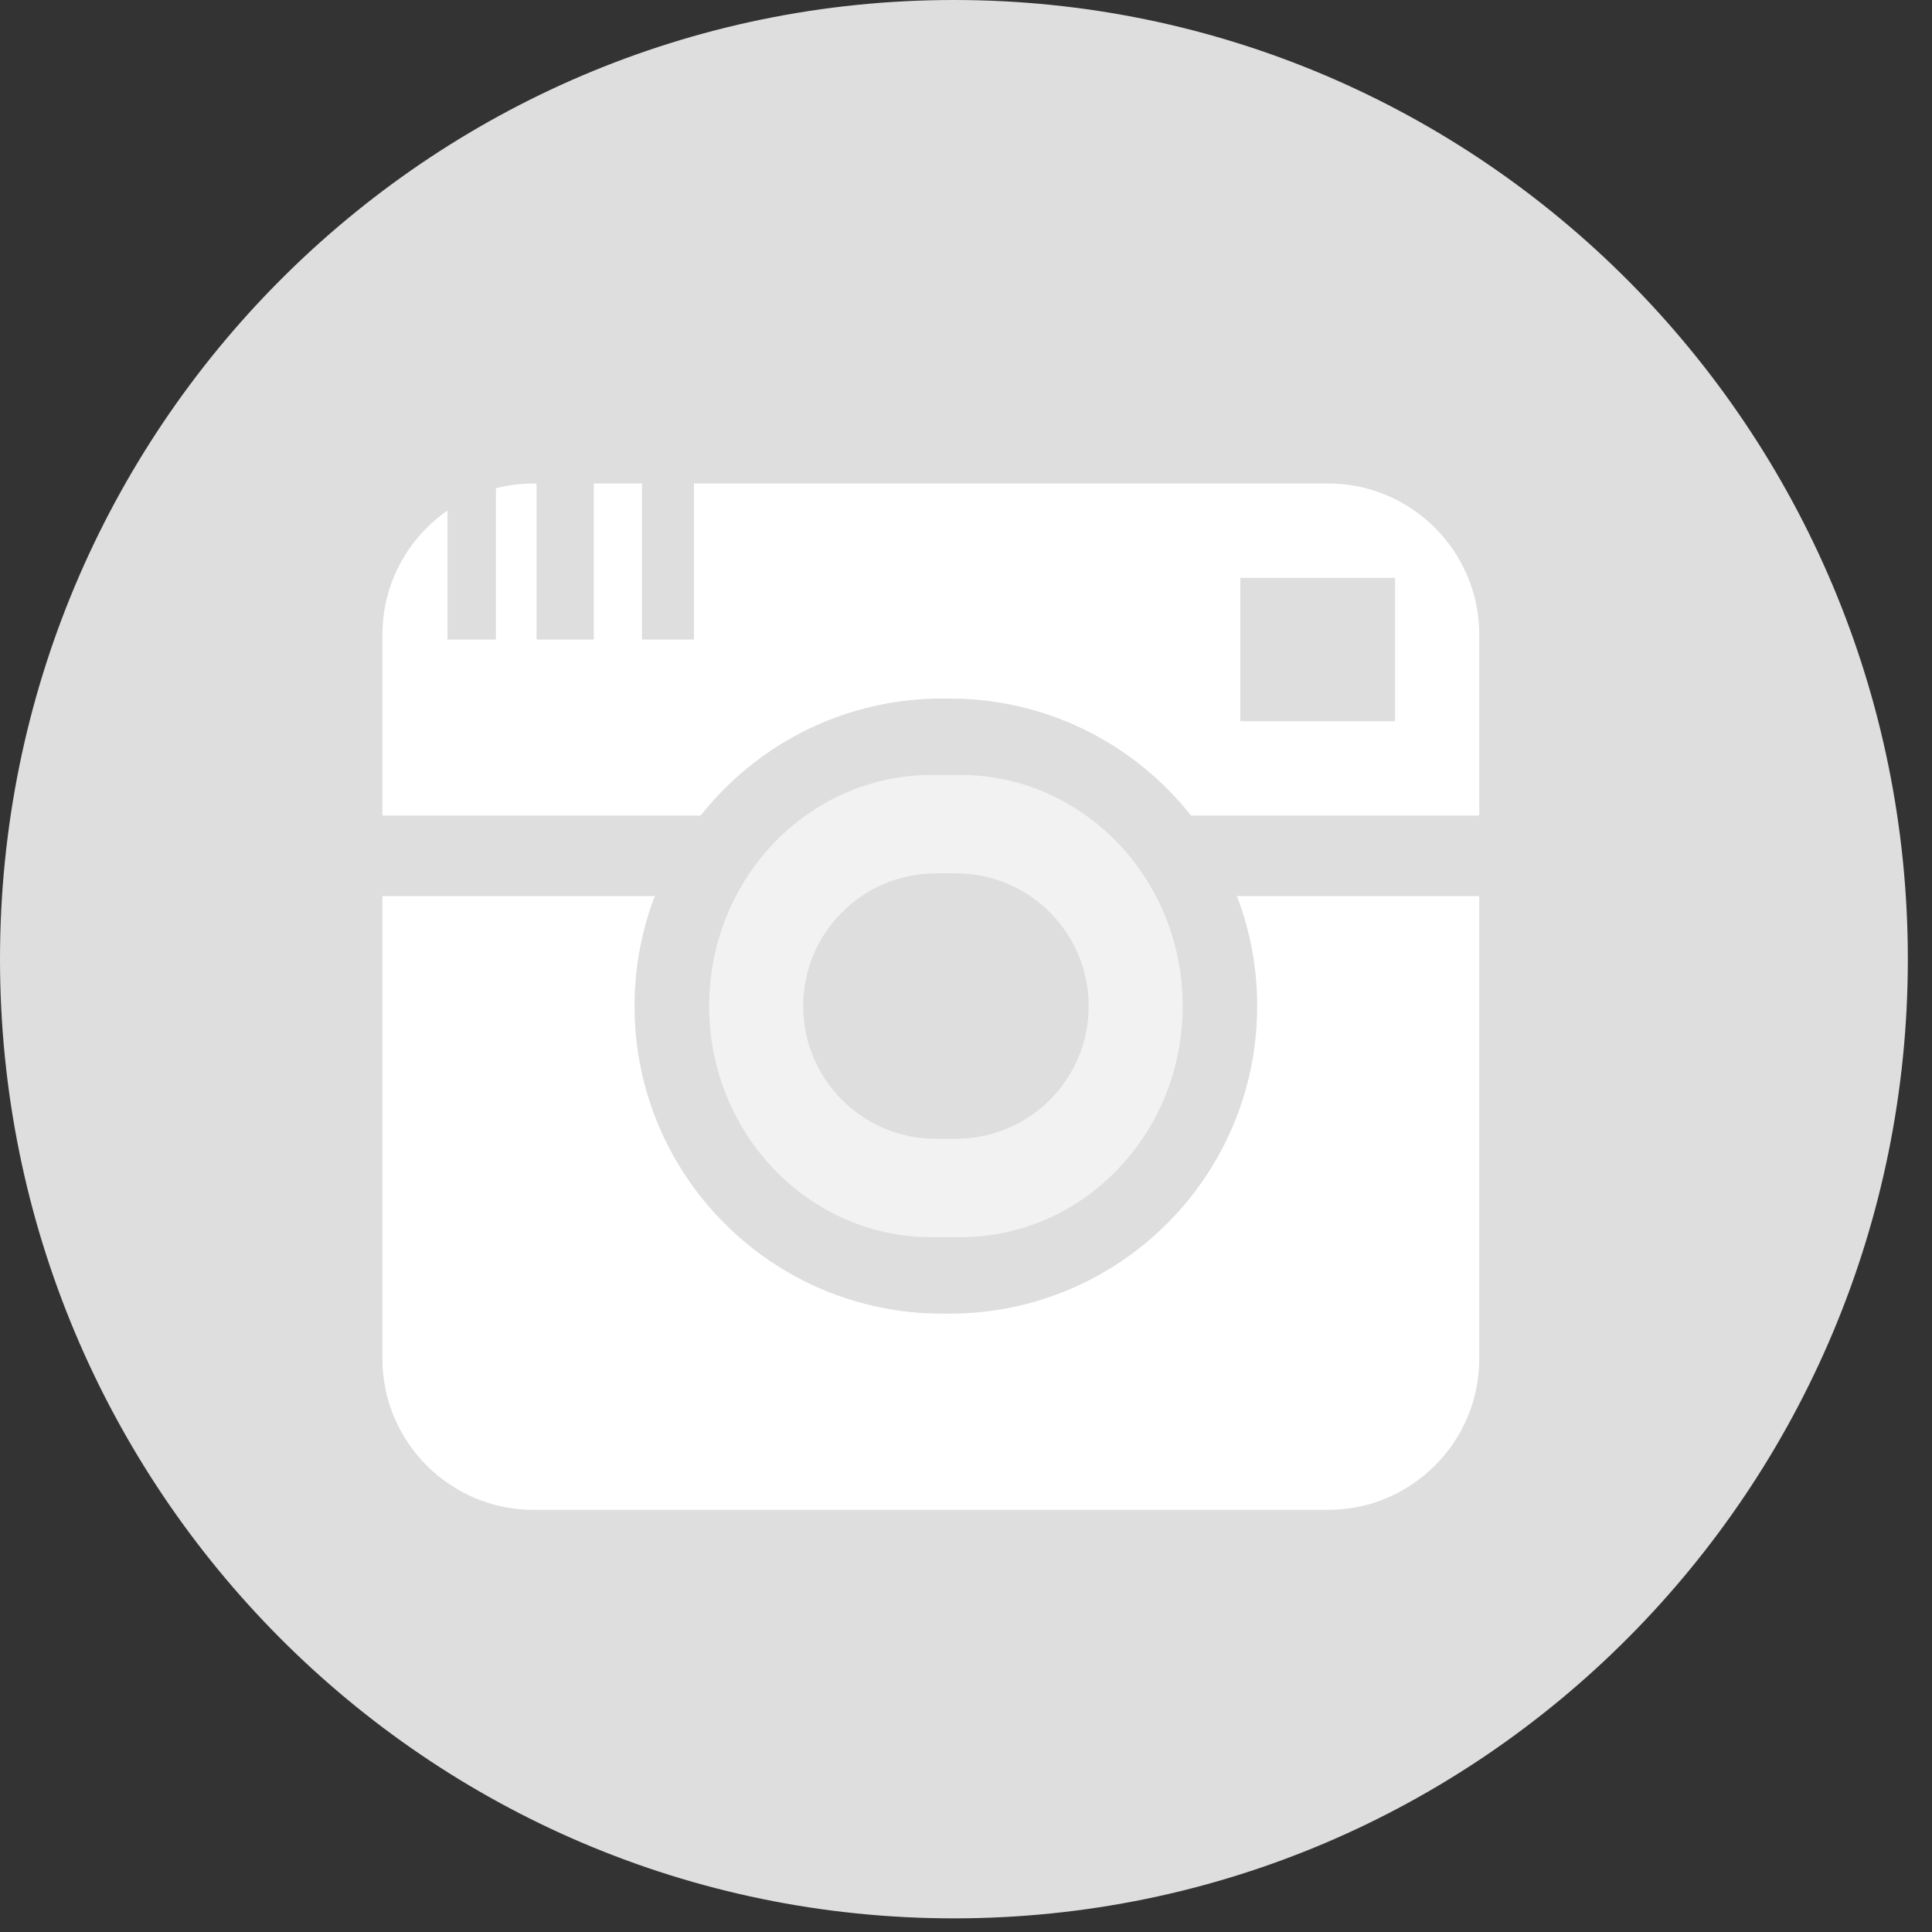 <svg width="32" height="32" viewBox="0 0 32 32" fill="none" xmlns="http://www.w3.org/2000/svg">
<rect x="0" y="0" width="32" height="32" fill="#333333" stroke="none"/>
<path d="M31.6 15.887C31.6 24.662 24.526 31.774 15.8 31.774C7.074 31.774 0 24.661 0 15.887C0 7.113 7.074 0 15.8 0C24.526 0 31.6 7.113 31.6 15.887Z" fill="#DEDEDE"/>
<path d="M24.001 22.508C24.001 23.608 23.101 24.508 22.001 24.508H8.834C7.734 24.508 6.834 23.608 6.834 22.508V10.508C6.834 9.408 7.734 8.508 8.834 8.508H22.001C23.101 8.508 24.001 9.408 24.001 10.508V22.508Z" fill="white"/>
<path d="M24.001 22.508C24.001 23.608 23.101 24.508 22.001 24.508H8.834C7.734 24.508 6.834 23.608 6.834 22.508V10.508C6.834 9.408 7.734 8.508 8.834 8.508H22.001C23.101 8.508 24.001 9.408 24.001 10.508V22.508Z" stroke="white" stroke-miterlimit="10"/>
<path d="M25.333 13.509H6V14.842H25.333V13.509Z" fill="#DEDEDE"/>
<path d="M8.214 7.342H7.412V10.592H8.214V7.342Z" fill="#DEDEDE"/>
<path d="M9.835 7.342H8.887V10.592H9.835V7.342Z" fill="#DEDEDE"/>
<path d="M11.494 7.342H10.633V10.592H11.494V7.342Z" fill="#DEDEDE"/>
<path d="M23.106 9.571H20.543V11.946H23.106V9.571Z" fill="#DEDEDE"/>
<path d="M20.823 16.664C20.823 19.477 18.542 21.758 15.729 21.758H15.604C12.791 21.758 10.51 19.477 10.51 16.664C10.51 13.851 12.791 11.57 15.604 11.57H15.729C18.543 11.571 20.823 13.852 20.823 16.664Z" fill="#DEDEDE"/>
<path d="M19.589 16.664C19.589 18.778 17.94 20.492 15.906 20.492H15.429C13.395 20.492 11.746 18.778 11.746 16.664C11.746 14.55 13.395 12.836 15.429 12.836H15.906C17.94 12.837 19.589 14.55 19.589 16.664Z" fill="#F2F2F2"/>
<path d="M18.032 16.664C18.032 15.45 17.048 14.466 15.834 14.466H15.501C14.287 14.466 13.303 15.45 13.303 16.664C13.303 17.878 14.287 18.862 15.501 18.862H15.834C17.048 18.862 18.032 17.878 18.032 16.664Z" fill="#DEDEDE"/>
</svg>

